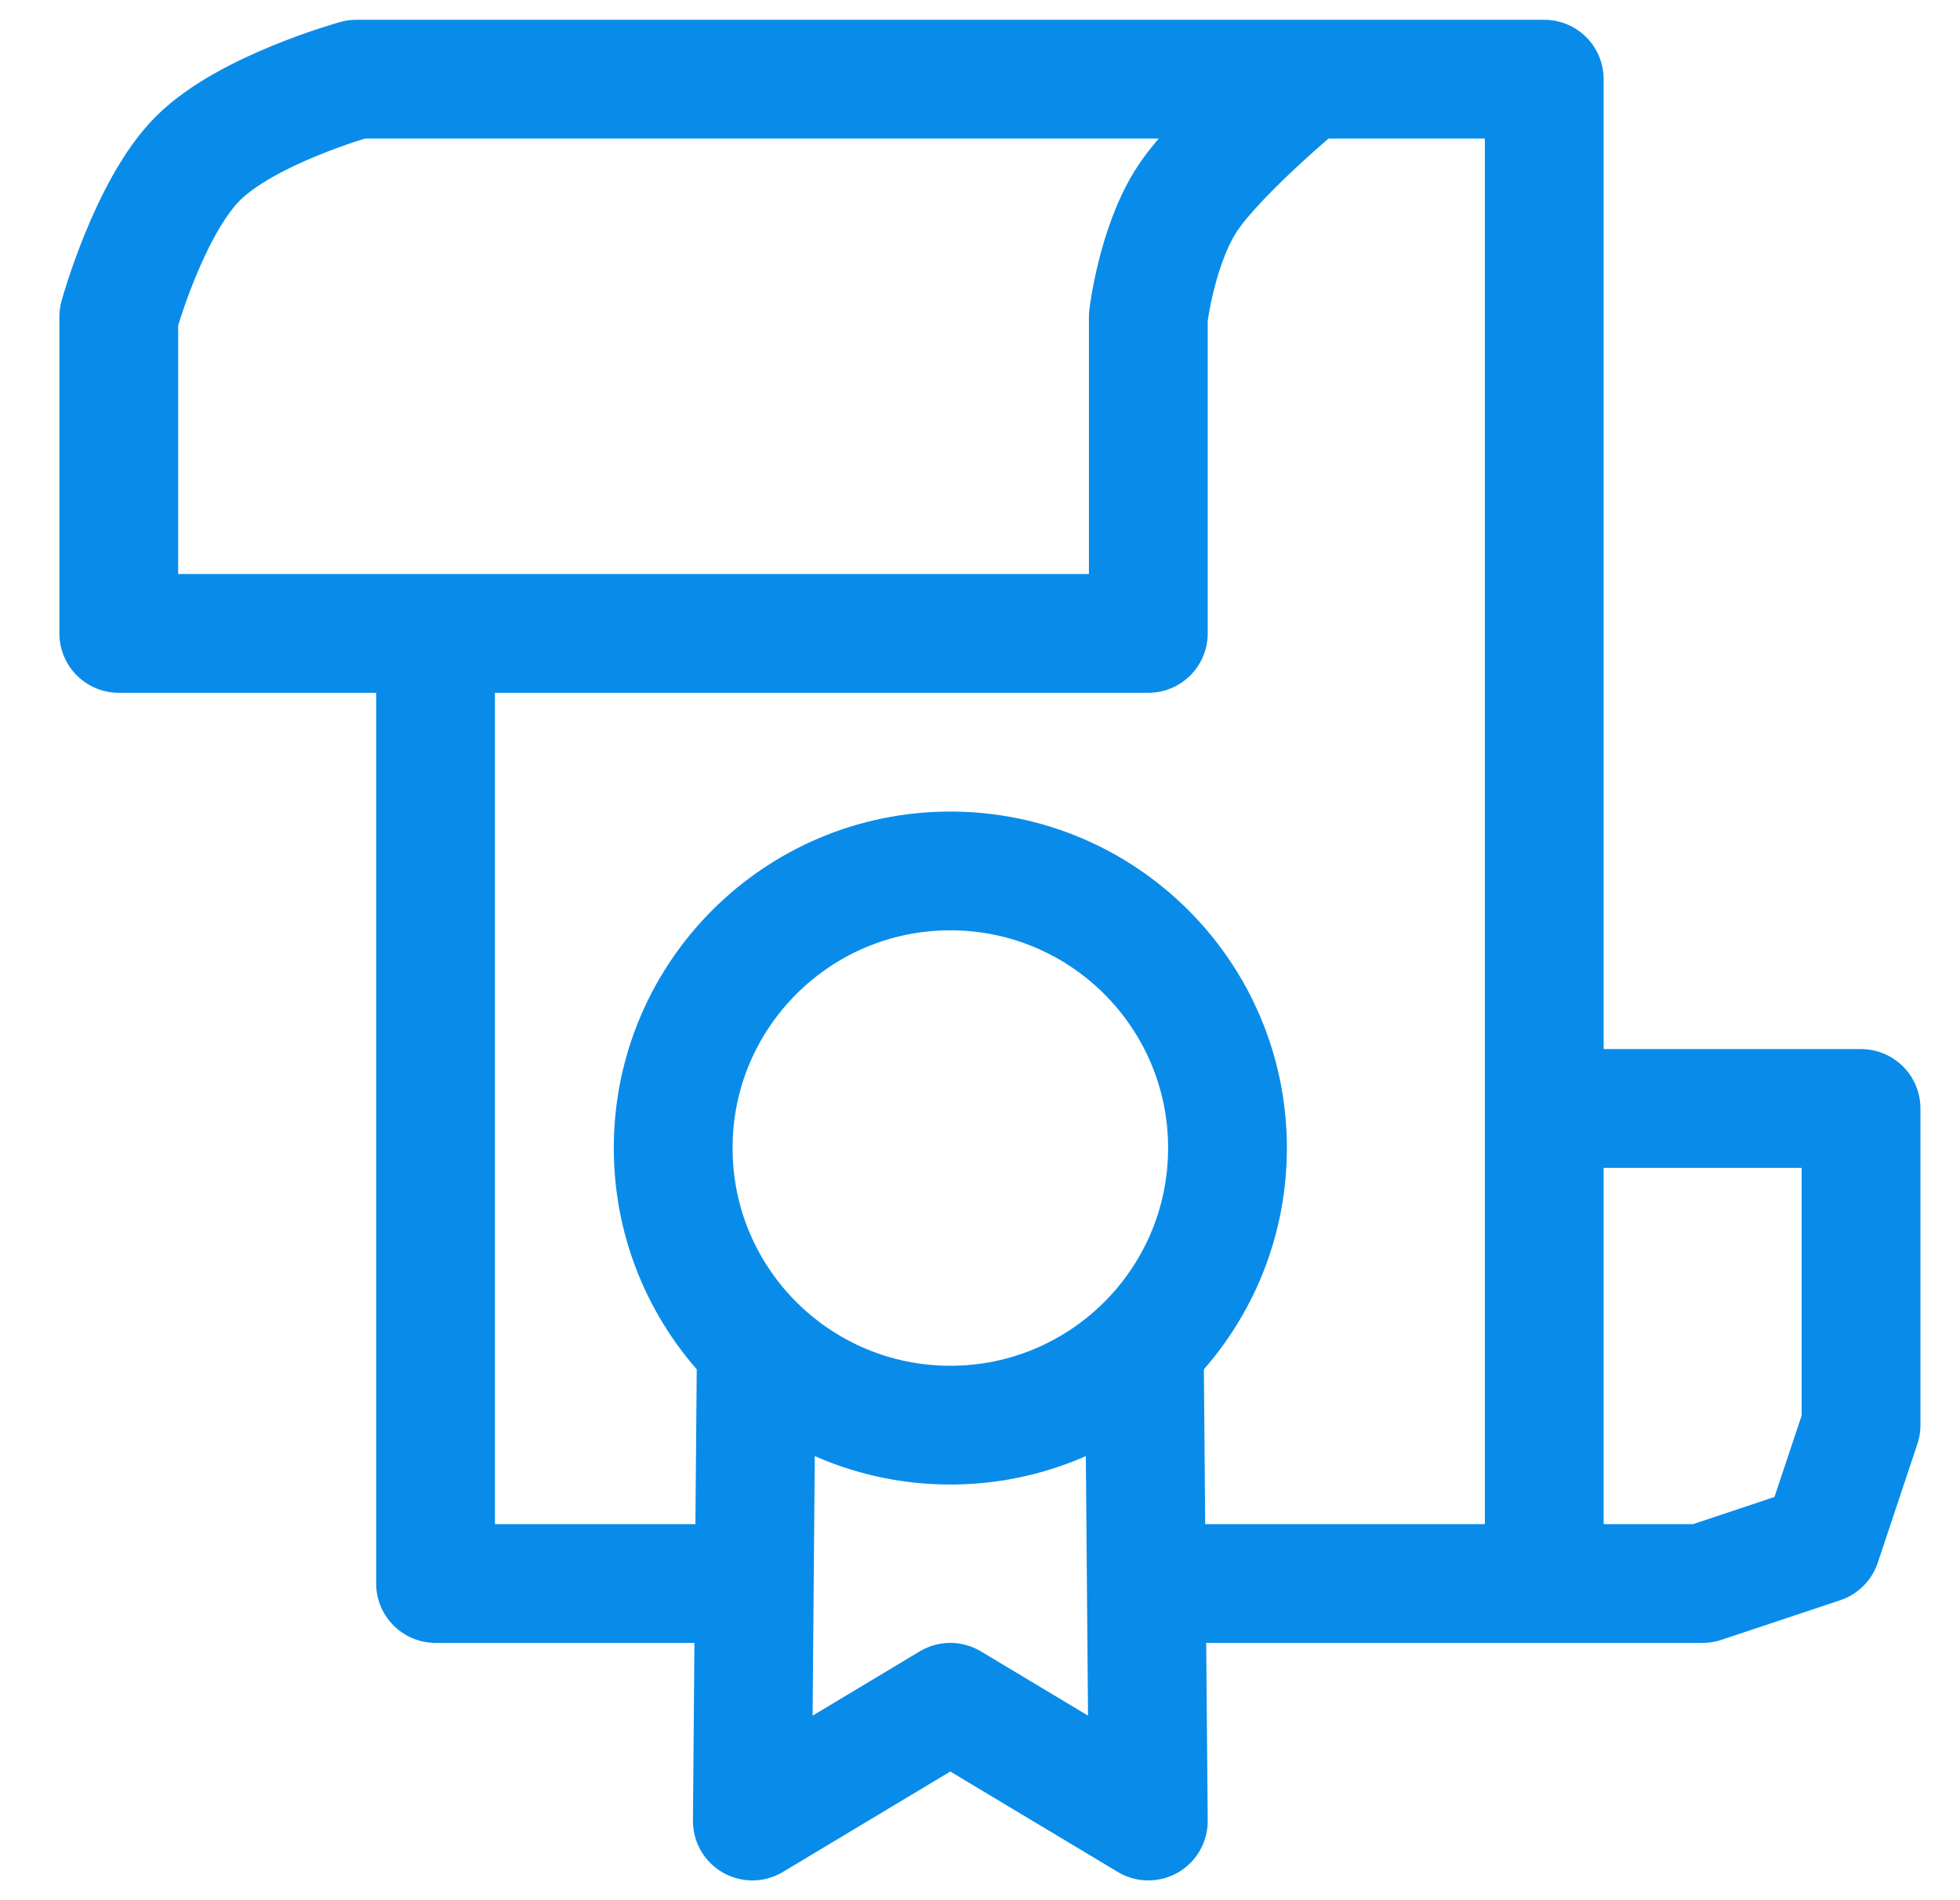 <svg xmlns="http://www.w3.org/2000/svg" width="33" height="32" viewBox="0 0 33 32" fill="none"><g clip-path="url(#clip0_1417_10)"><path d="M12.734 22.667C13.576 23.491 14.729 24 16 24C17.272 24 18.424 23.491 19.266 22.667M12.734 22.667C11.87 21.82 11.334 20.639 11.334 19.333C11.334 16.756 13.423 14.667 16 14.667C18.577 14.667 20.667 16.756 20.667 19.333C20.667 20.639 20.131 21.82 19.266 22.667M12.734 22.667L12.7 26.667M19.266 22.667L19.3 26.667M12.7 26.667L12.667 30.667L16 28.667L19.334 30.667L19.3 26.667M12.7 26.667H7.333V10.667M7.333 10.667H2V5.333C2 5.333 2.51 3.49 3.333 2.667C4.157 1.843 6 1.333 6 1.333H22M7.333 10.667H19.334V5.333C19.334 5.333 19.479 4.114 20 3.333C20.521 2.552 22 1.333 22 1.333M26 26.667H19.3M26 26.667H28.667L30.667 26L31.334 24V18.667H26M26 26.667V18.667M26 18.667V1.333H22" stroke="#098CE9" stroke-width="2" stroke-linejoin="round"></path></g><defs><clipPath id="clip0_1417_10"><rect width="32" height="32" fill="white" transform="translate(0.667)"></rect></clipPath></defs></svg>